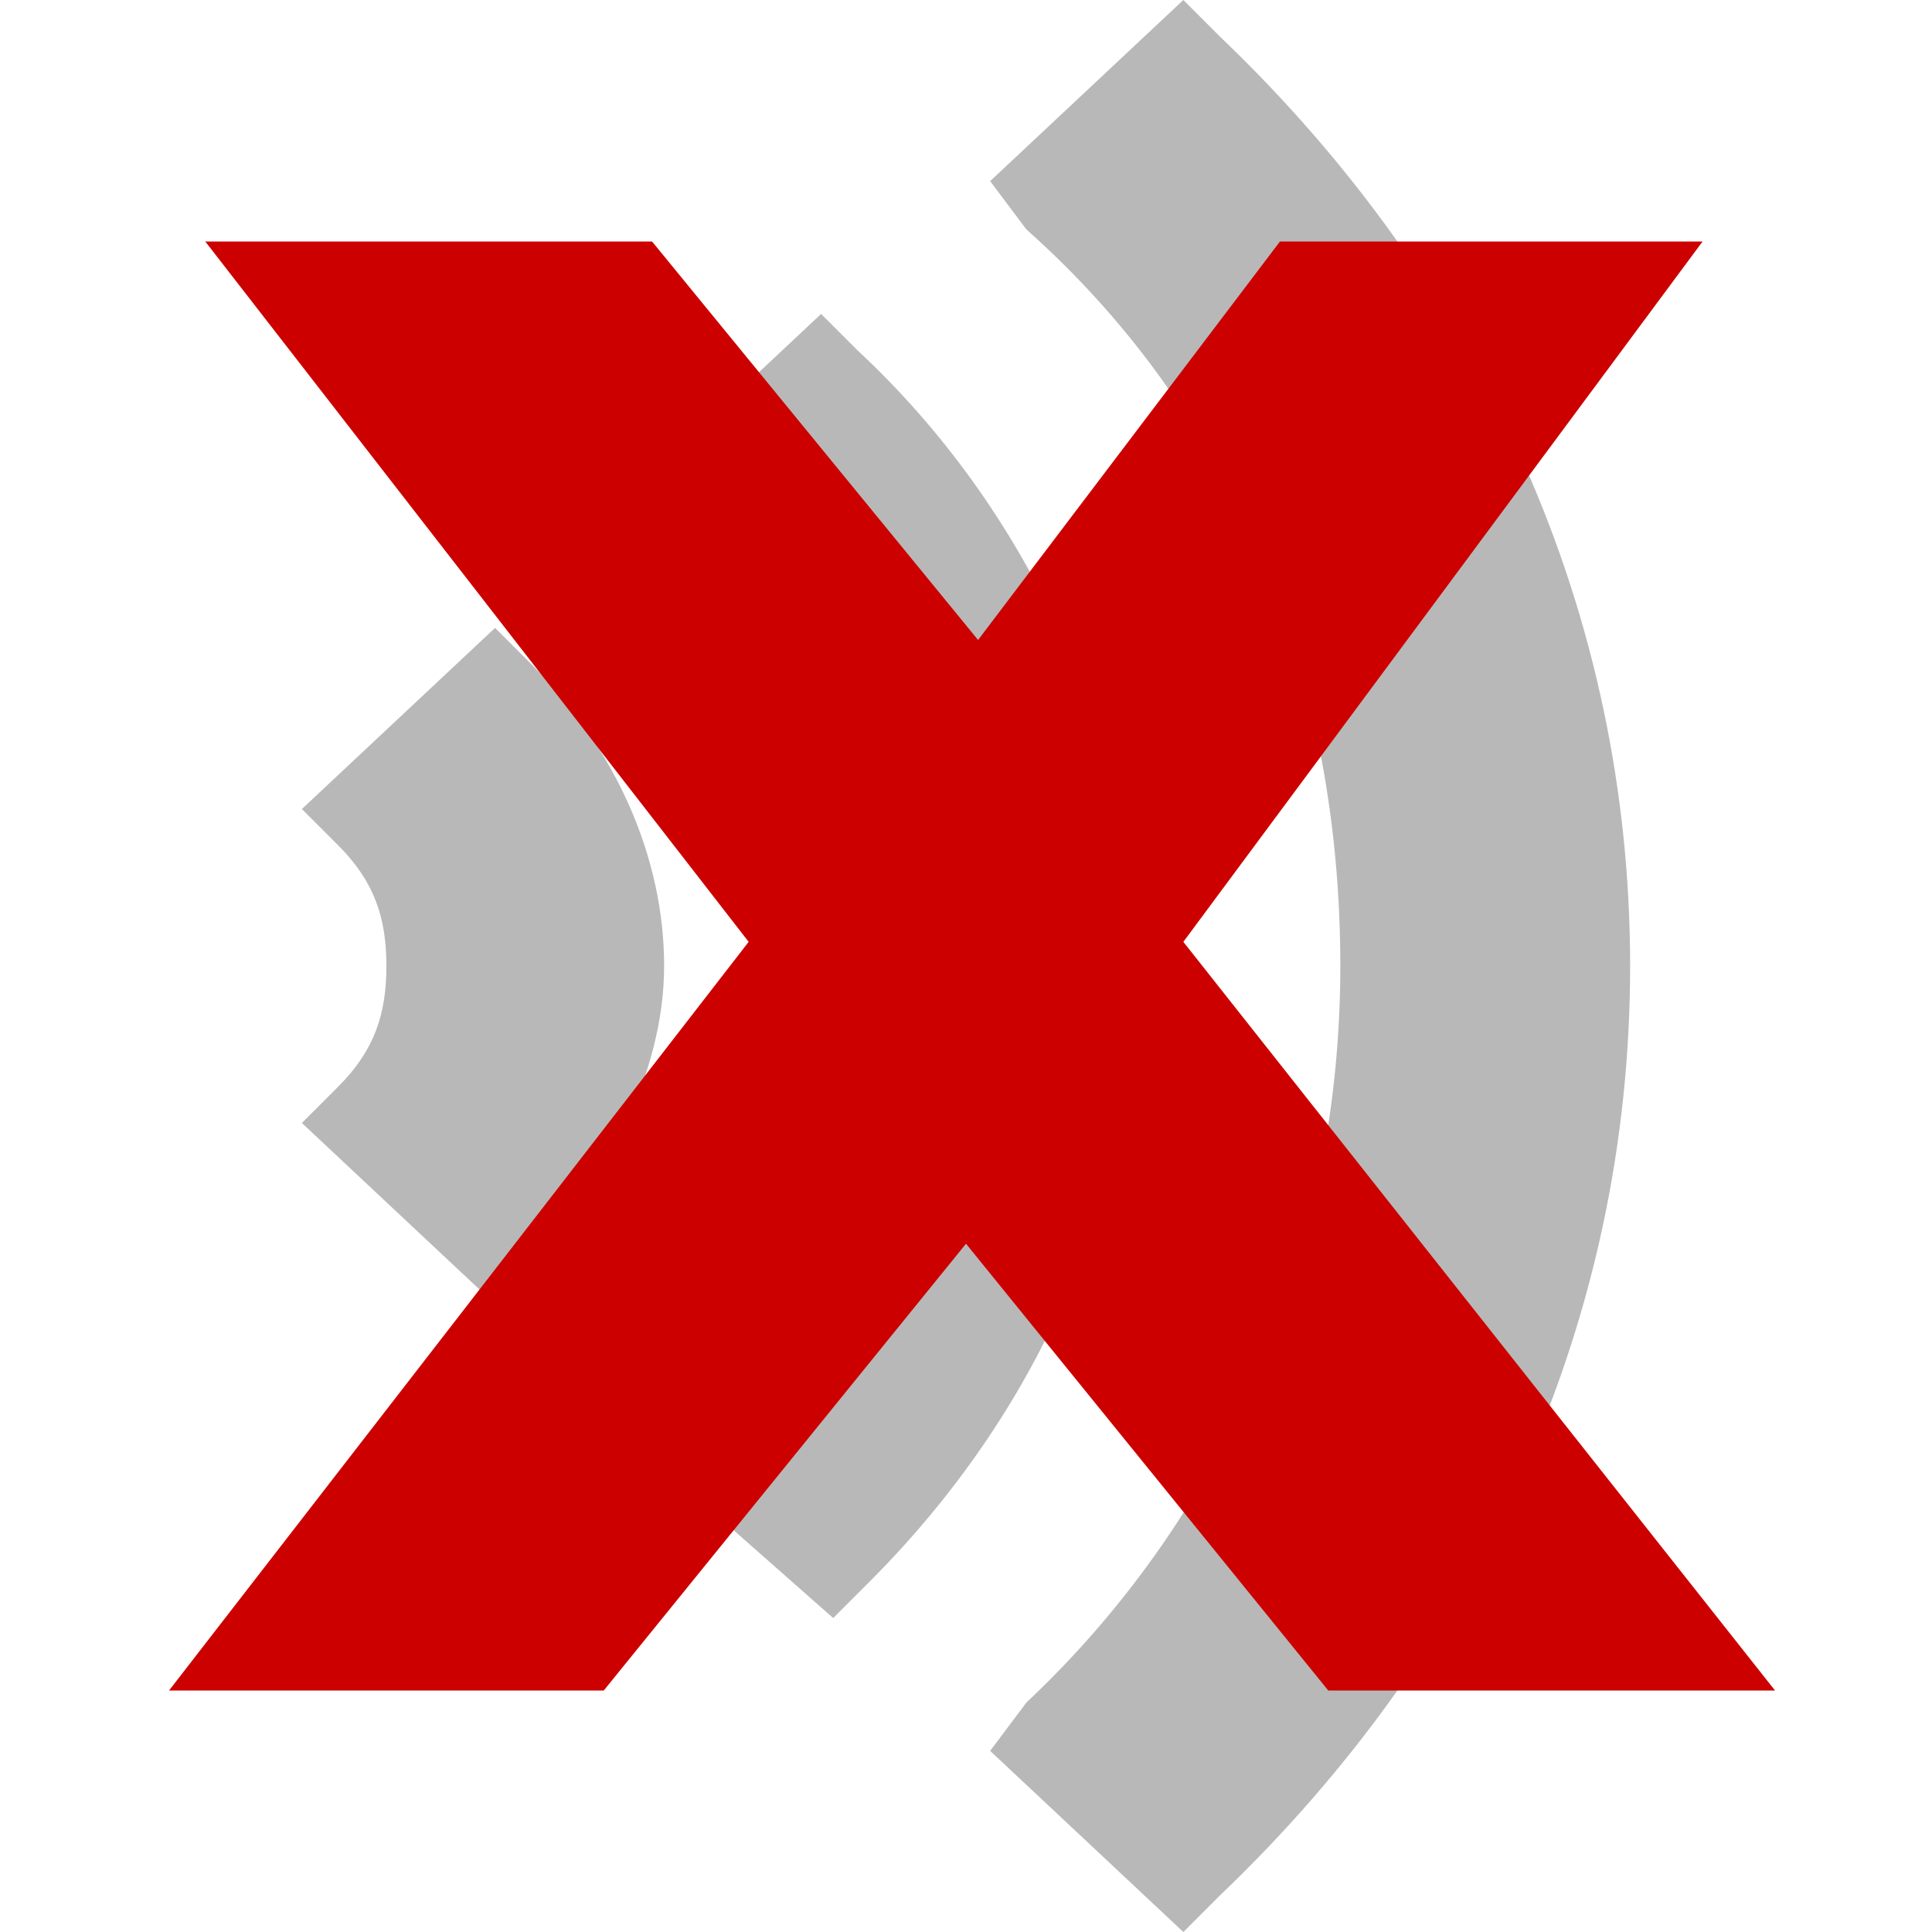 <?xml version="1.0" encoding="utf-8"?>
<!-- Generator: Adobe Illustrator 21.0.2, SVG Export Plug-In . SVG Version: 6.00 Build 0)  -->
<!DOCTYPE svg PUBLIC "-//W3C//DTD SVG 1.1//EN" "http://www.w3.org/Graphics/SVG/1.1/DTD/svg11.dtd">
<svg version="1.1" id="Layer_1" xmlns:x="http://ns.adobe.com/Extensibility/1.0/" xmlns:i="http://ns.adobe.com/AdobeIllustrator/10.0/" xmlns:graph="http://ns.adobe.com/Graphs/1.0/"
	 xmlns="http://www.w3.org/2000/svg" xmlns:xlink="http://www.w3.org/1999/xlink" x="0px" y="0px" viewBox="0 0 16 16"
	 enable-background="new 0 0 16 16" xml:space="preserve">
<g opacity="0.5">
	<g>
		<g>
			<path fill="#717171" d="M8.2,14.5l0.3-0.4c1.7-1.6,2.6-3.8,2.6-6.1s-0.8-4.5-2.6-6.1L8.2,1.5L9.8,0l0.3,0.3
				c2.2,2.1,3.4,4.8,3.4,7.7s-1.2,5.6-3.4,7.7L9.8,16L8.2,14.5z"/>
		</g>
		<g>
			<path fill="#717171" d="M5.2,11.9l0.3-0.3c1-0.9,1.6-2.2,1.6-3.6S6.6,5.4,5.7,4.4L5.2,4.1l1.6-1.5l0.3,0.3C8.5,4.2,9.4,6.1,9.4,8
				s-0.8,3.7-2.2,5.1l-0.3,0.3L5.2,11.9z"/>
		</g>
		<g>
			<path fill="#717171" d="M2.5,9.3L2.8,9c0.3-0.3,0.4-0.6,0.4-1c0-0.4-0.1-0.7-0.4-1L2.5,6.7l1.6-1.5l0.3,0.3
				C5.1,6.2,5.5,7.1,5.5,8S5,9.8,4.4,10.5l-0.3,0.3L2.5,9.3z"/>
		</g>
	</g>
</g>
<g>
	<path fill="#CD0000" d="M14.1,2L9.8,7.8l4.9,6.2h-3.7l-3-3.7l-3,3.7H1.4l4.8-6.2L1.7,2h3.7l2.7,3.3L10.6,2H14.1L14.1,2z"/>
</g>
</svg>

